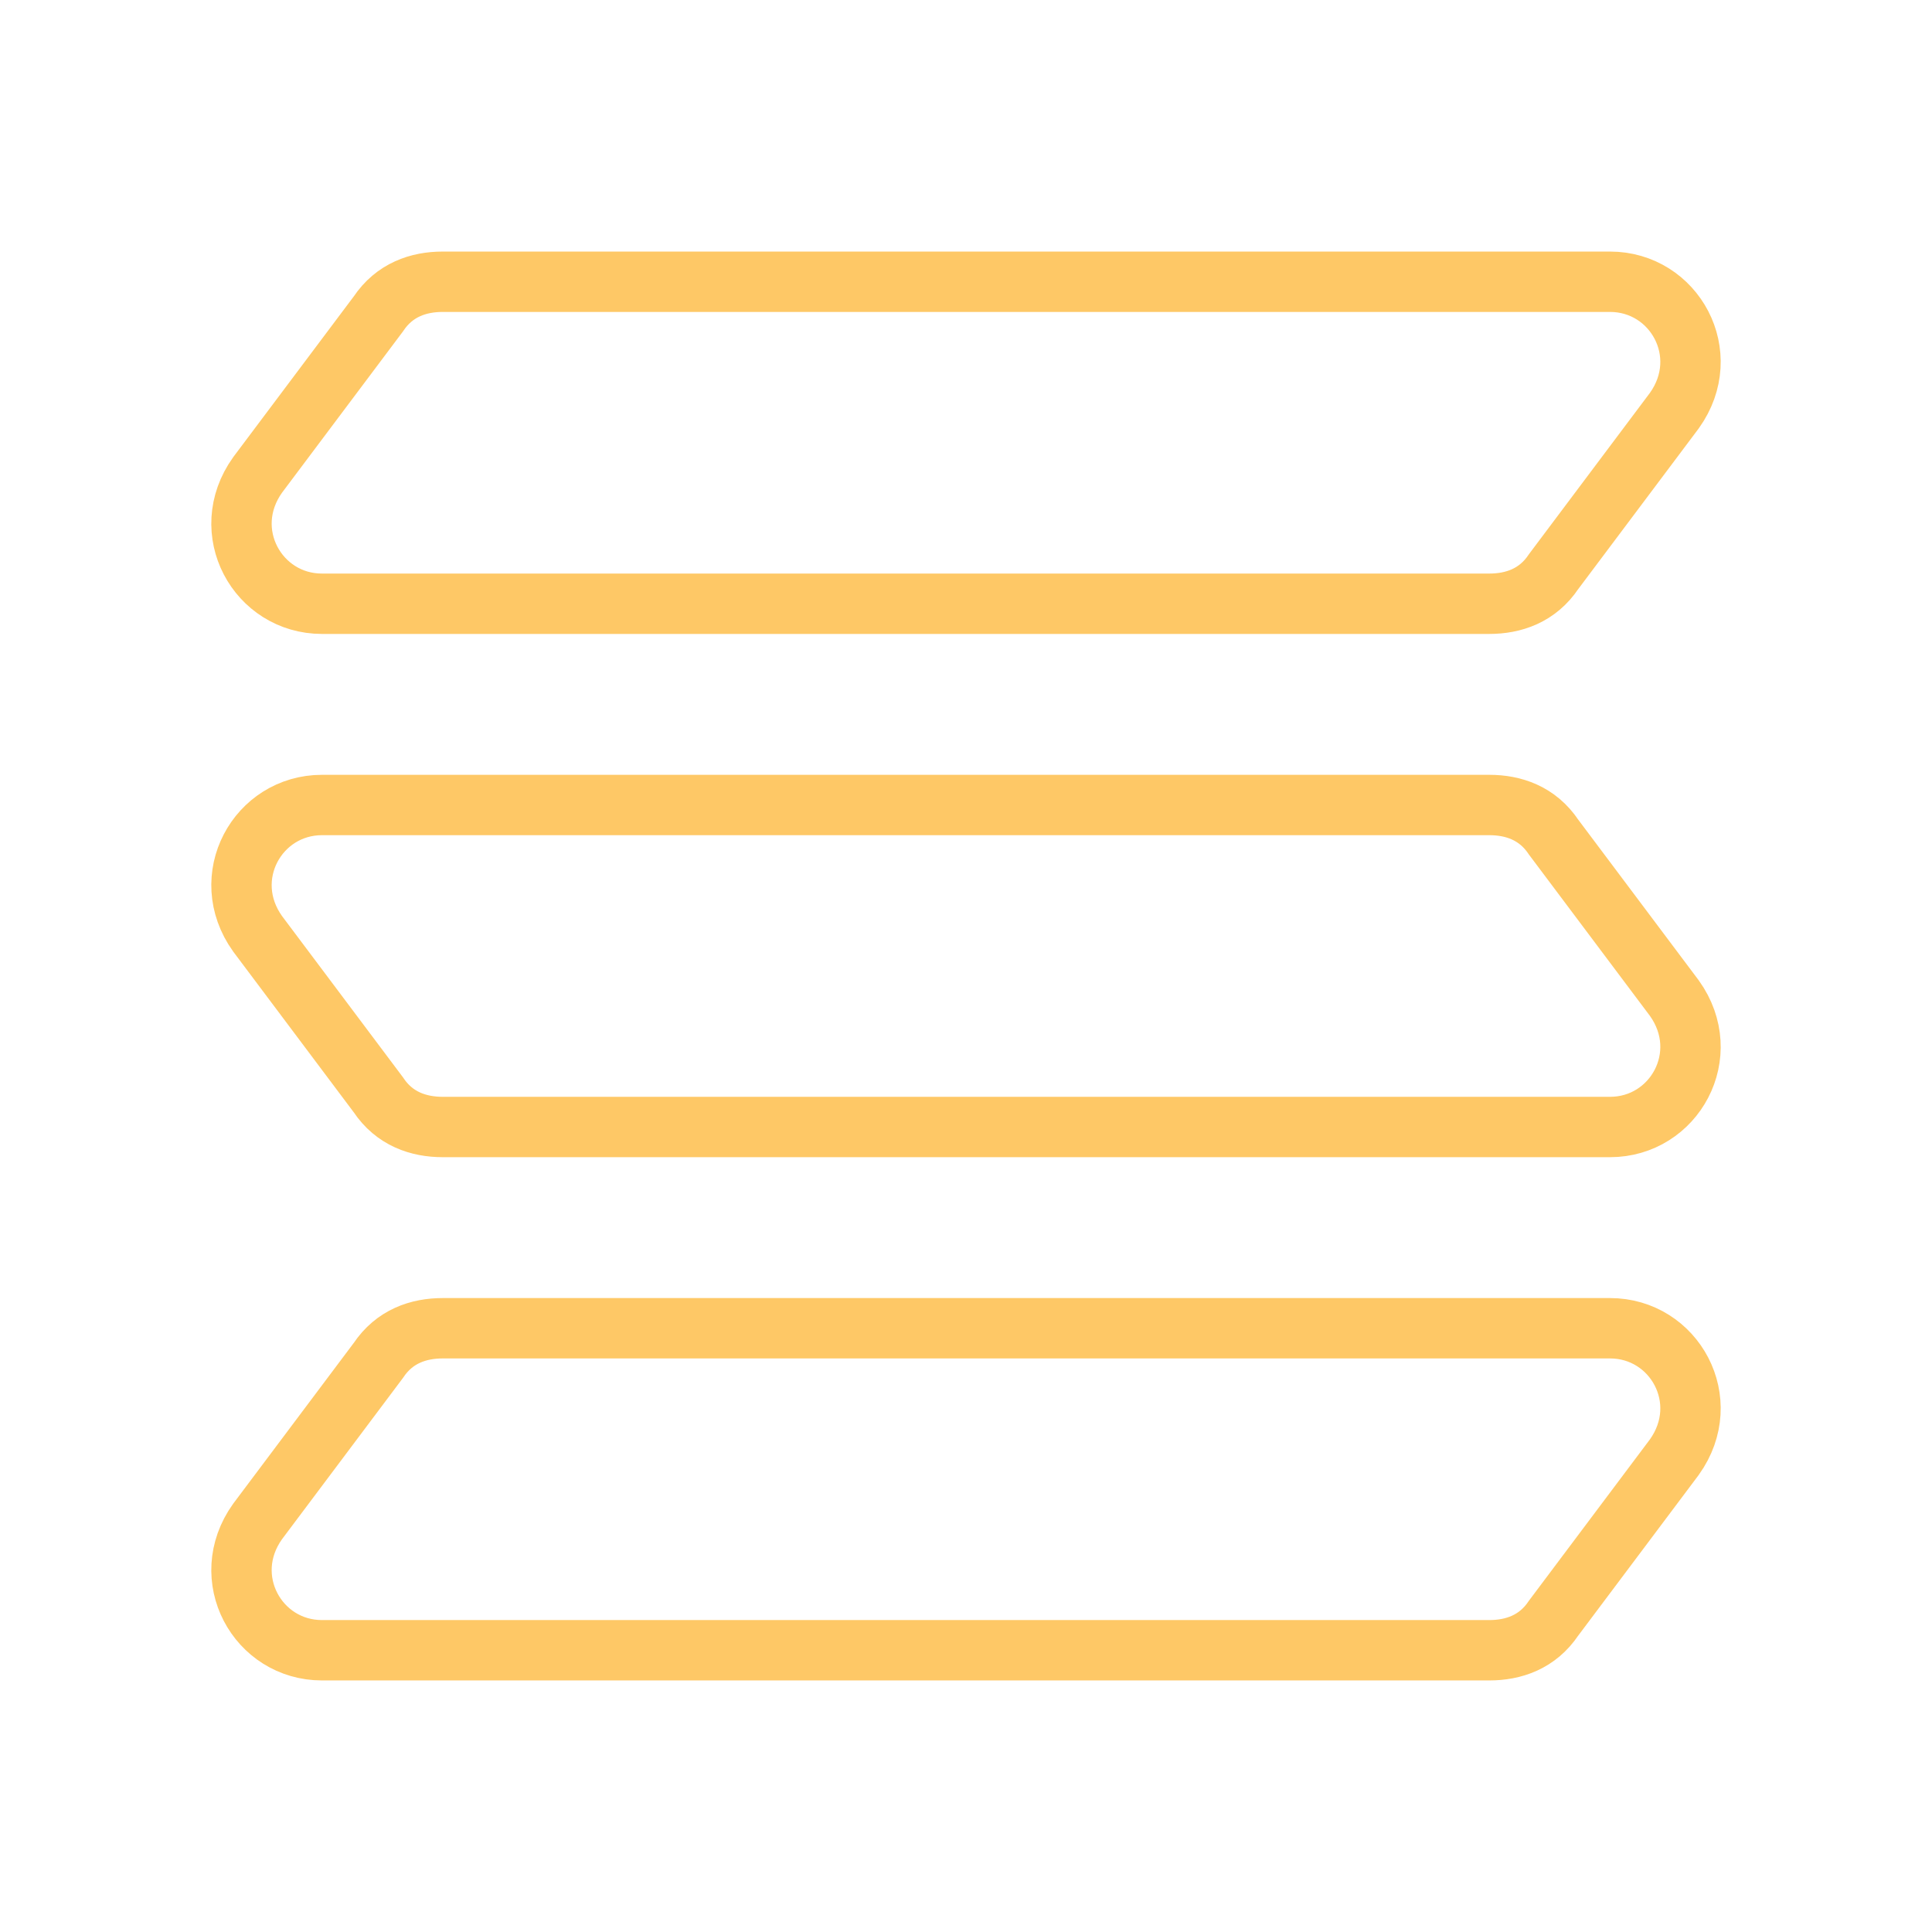 <svg width="48" height="48" viewBox="0 0 48 48" fill="none" xmlns="http://www.w3.org/2000/svg">
<path d="M40 7H11C10.4 7 9.8 7.2 9.4 7.8L6.4 11.8C5.4 13.2 6.4 15 8 15H37C37.6 15 38.2 14.8 38.6 14.2L41.6 10.2C42.6 8.8 41.6 7 40 7Z" stroke="#FEC866" stroke-width="1.5" stroke-miterlimit="10"/>
<path d="M8 20H37C37.6 20 38.2 20.2 38.6 20.8L41.6 24.8C42.6 26.2 41.6 28 40 28H11C10.4 28 9.8 27.8 9.4 27.2L6.4 23.2C5.4 21.8 6.4 20 8 20Z" stroke="#FEC866" stroke-width="1.5" stroke-miterlimit="10"/>
<path d="M40 33H11C10.4 33 9.8 33.2 9.4 33.8L6.4 37.8C5.4 39.2 6.4 41 8 41H37C37.6 41 38.2 40.8 38.6 40.2L41.6 36.2C42.6 34.8 41.6 33 40 33Z" stroke="#FEC866" stroke-width="1.5" stroke-miterlimit="10"/>
</svg>
